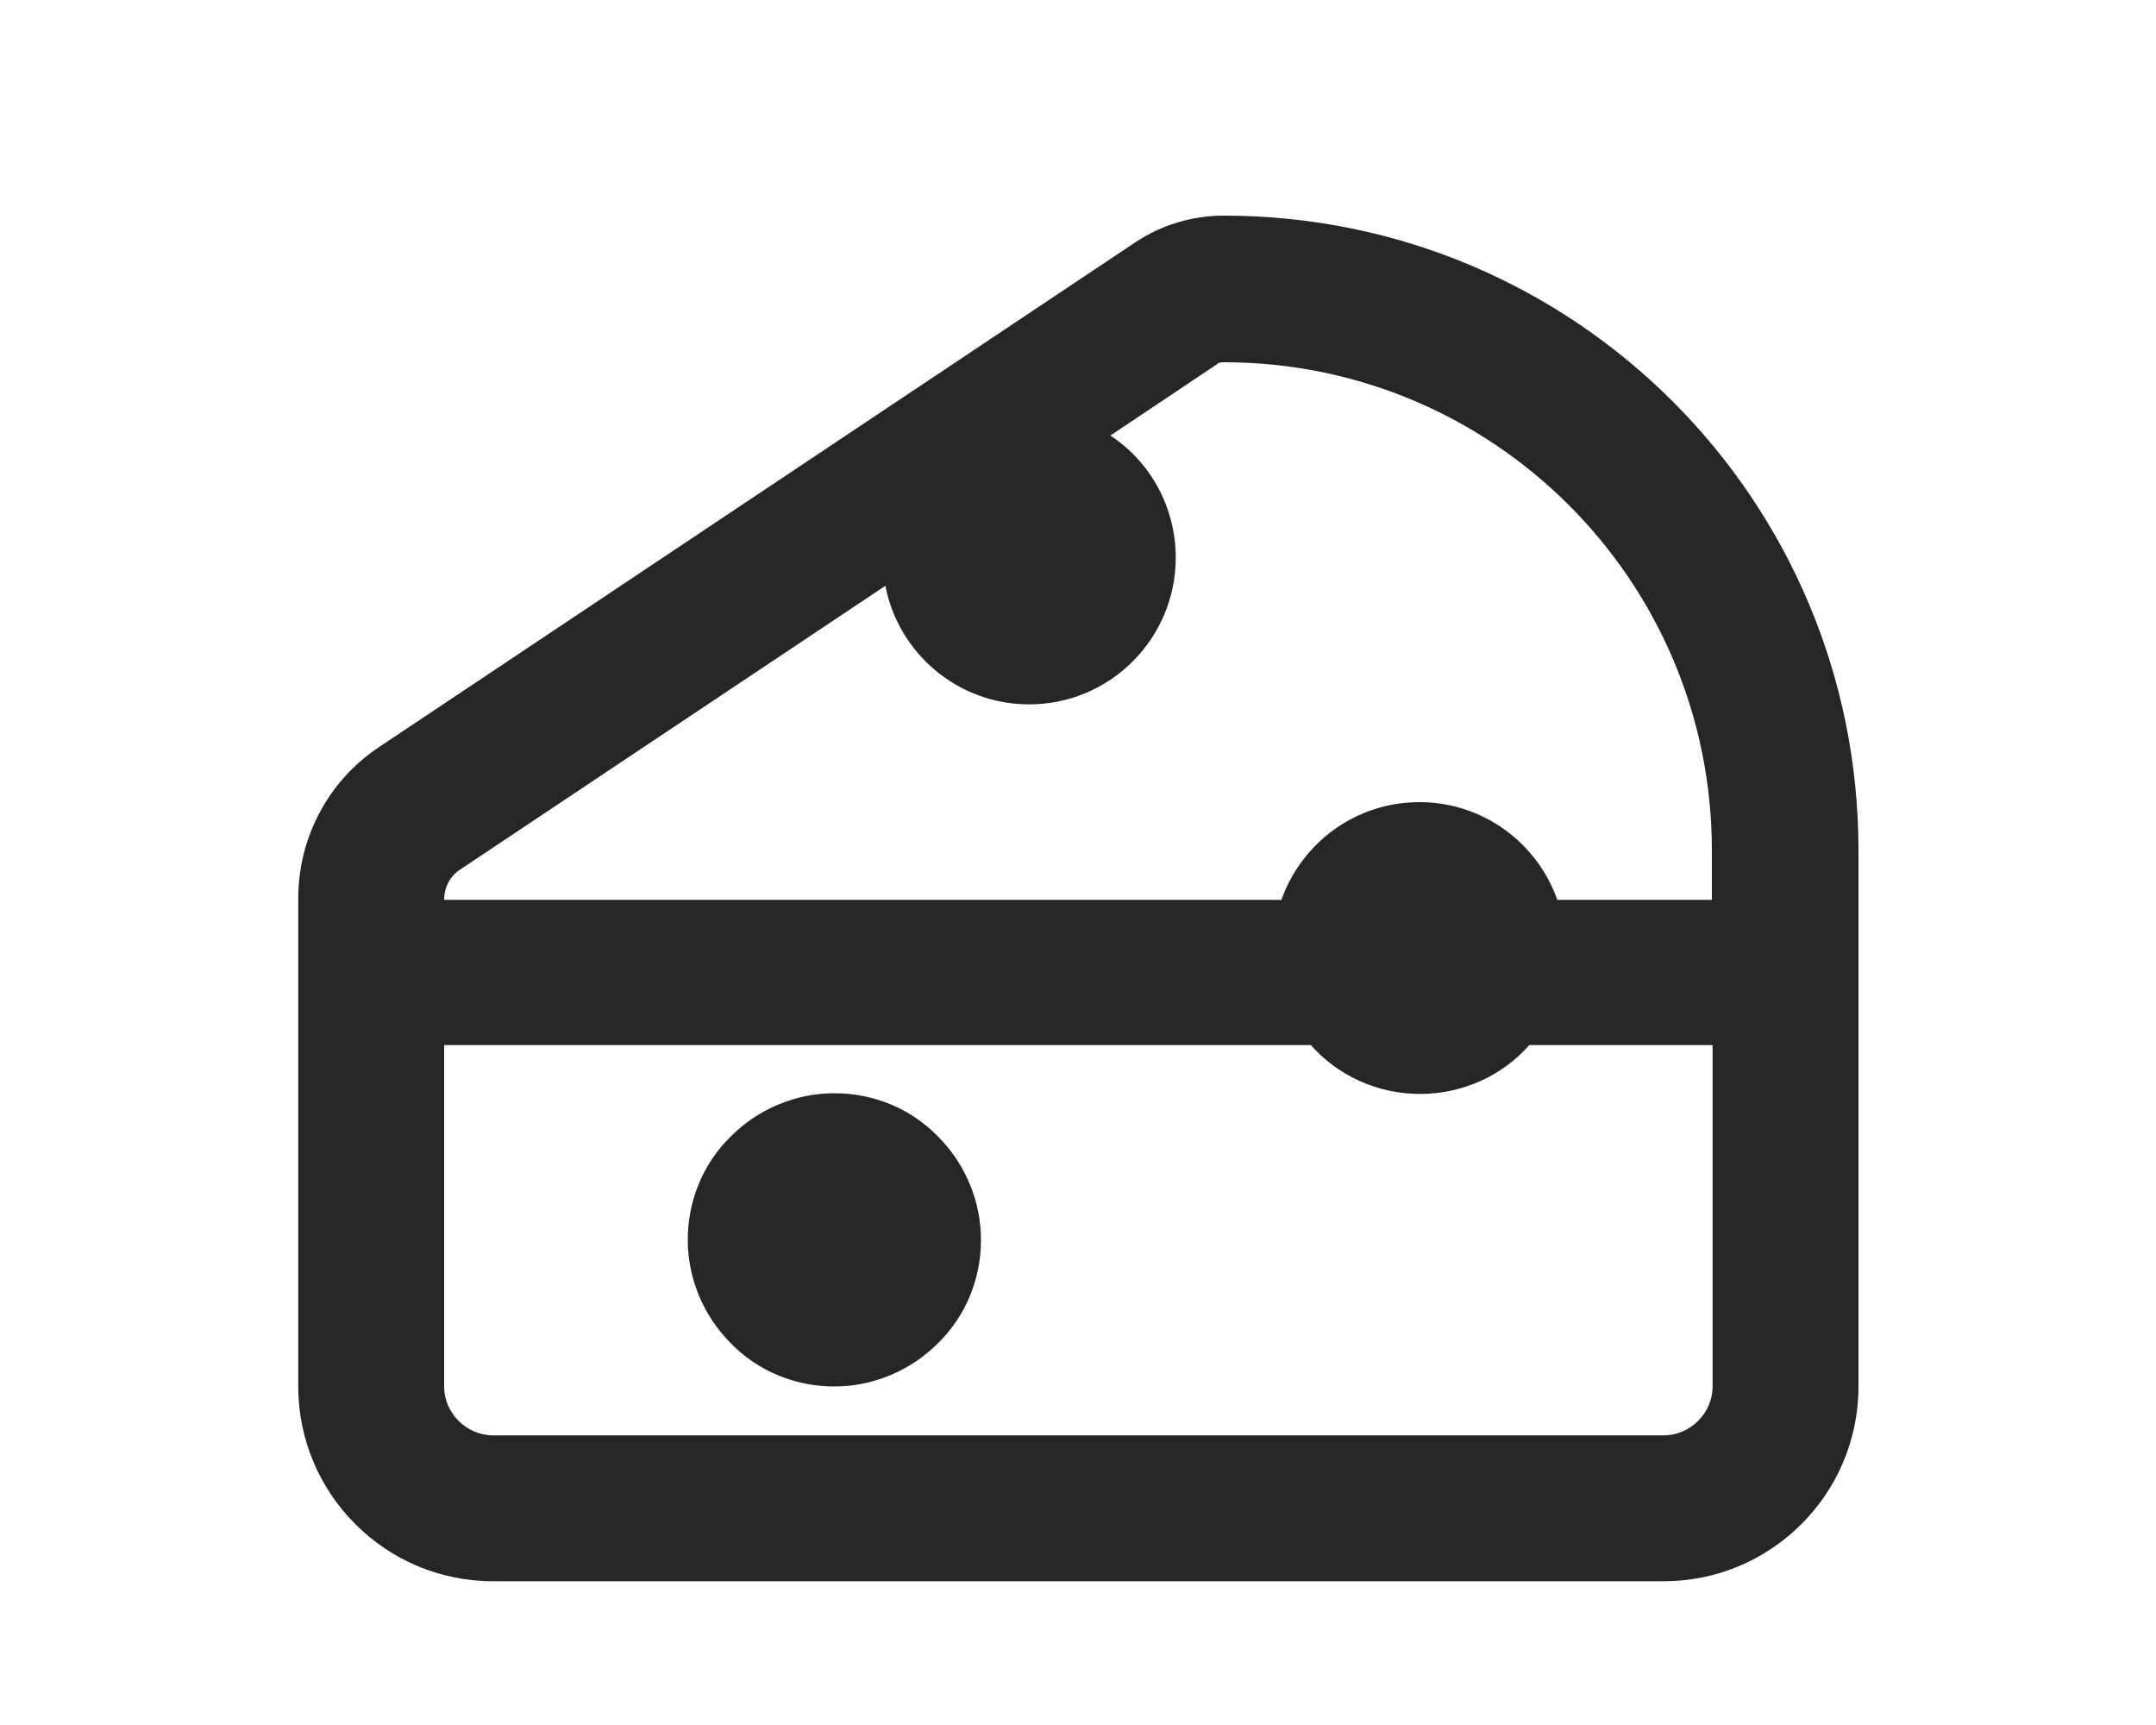 <?xml version="1.0" encoding="UTF-8"?>
<svg id="Layer_1" xmlns="http://www.w3.org/2000/svg" version="1.1" viewBox="0 0 30 24">
  <!-- Generator: Adobe Illustrator 29.5.1, SVG Export Plug-In . SVG Version: 2.1.0 Build 141)  -->
  <defs>
    <style>
      .st0 {
        fill: #262626;
      }
    </style>
  </defs>
  <path class="st0" d="M23.82,12.5v-.67c0-3.75-3.04-6.79-6.79-6.79-.03,0-.07,0-.1.03l-1.48.99c.55.36.91.99.91,1.7,0,1.12-.91,2.04-2.04,2.04-.99,0-1.82-.71-2-1.65l-5.92,3.95c-.14.09-.22.25-.22.42h11.65c.28-.79,1.03-1.36,1.92-1.36s1.64.57,1.92,1.36h2.15ZM6.18,14.54v4.75c0,.37.31.68.68.68h16.29c.37,0,.68-.31.68-.68v-4.75h-2.55c-.37.42-.92.68-1.52.68s-1.15-.26-1.52-.68H6.18ZM25.86,11.83v7.46c0,1.5-1.22,2.71-2.71,2.71H6.86c-1.5,0-2.71-1.22-2.71-2.71v-6.79c0-.85.42-1.64,1.13-2.11L15.8,3.37c.36-.24.79-.37,1.23-.37,4.88,0,8.83,3.95,8.83,8.83ZM11.61,15.21c.54,0,1.06.21,1.44.6.38.38.6.9.6,1.44s-.21,1.06-.6,1.44c-.38.38-.9.6-1.44.6s-1.06-.21-1.44-.6c-.38-.38-.6-.9-.6-1.44s.21-1.06.6-1.44c.38-.38.9-.6,1.44-.6Z"/>
</svg>
